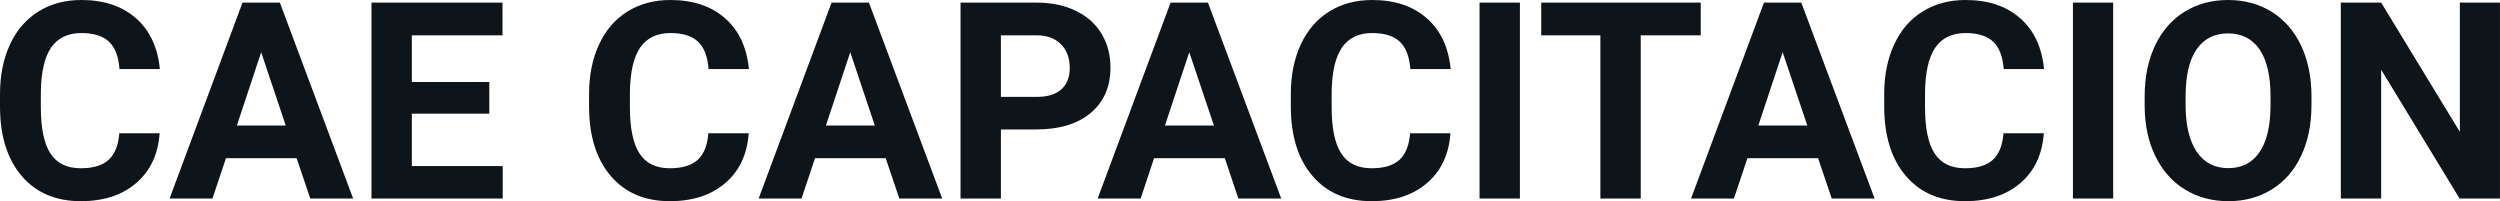 <?xml version="1.0" encoding="UTF-8" standalone="yes"?>
<svg xmlns="http://www.w3.org/2000/svg" width="100%" height="100%" viewBox="0 0 208.763 16.801" fill="#0d141a">
  <path d="M9.96 11.13L13.33 11.13Q13.14 13.77 11.38 15.28Q9.62 16.80 6.75 16.80L6.75 16.80Q3.60 16.80 1.80 14.68Q0 12.57 0 8.87L0 8.87L0 7.87Q0 5.51 0.83 3.72Q1.66 1.92 3.21 0.96Q4.75 0 6.79 0L6.79 0Q9.62 0 11.35 1.52Q13.08 3.03 13.35 5.77L13.35 5.77L9.98 5.77Q9.86 4.19 9.10 3.48Q8.34 2.76 6.79 2.76L6.79 2.76Q5.11 2.76 4.27 3.97Q3.44 5.18 3.41 7.72L3.41 7.72L3.41 8.95Q3.41 11.60 4.22 12.83Q5.02 14.05 6.75 14.05L6.75 14.05Q8.31 14.05 9.08 13.34Q9.85 12.62 9.96 11.13L9.96 11.13ZM25.91 16.58L24.77 13.21L18.87 13.21L17.74 16.58L14.16 16.58L20.25 0.22L23.37 0.22L29.49 16.58L25.91 16.58ZM21.81 4.36L19.78 10.48L23.86 10.48L21.81 4.36ZM40.86 6.85L40.86 9.49L34.39 9.49L34.39 13.87L41.98 13.87L41.98 16.58L31.02 16.58L31.02 0.22L41.96 0.22L41.96 2.95L34.39 2.95L34.39 6.85L40.86 6.85ZM59.15 11.13L62.52 11.13Q62.33 13.77 60.57 15.28Q58.81 16.80 55.94 16.80L55.94 16.80Q52.79 16.80 50.99 14.68Q49.19 12.57 49.19 8.87L49.19 8.87L49.19 7.87Q49.19 5.51 50.02 3.72Q50.85 1.92 52.40 0.96Q53.94 0 55.98 0L55.98 0Q58.81 0 60.54 1.52Q62.27 3.03 62.54 5.77L62.54 5.77L59.17 5.77Q59.05 4.19 58.29 3.48Q57.53 2.76 55.98 2.76L55.98 2.76Q54.30 2.76 53.46 3.97Q52.63 5.18 52.60 7.72L52.60 7.72L52.60 8.95Q52.60 11.60 53.41 12.83Q54.21 14.05 55.94 14.05L55.94 14.05Q57.50 14.05 58.27 13.34Q59.04 12.62 59.15 11.13L59.15 11.13ZM75.10 16.58L73.96 13.21L68.06 13.21L66.93 16.58L63.35 16.58L69.44 0.22L72.56 0.22L78.68 16.58L75.10 16.58ZM71.00 4.36L68.97 10.48L73.05 10.48L71.00 4.36ZM86.53 10.81L83.58 10.81L83.58 16.58L80.21 16.58L80.21 0.22L86.59 0.22Q88.43 0.22 89.83 0.90Q91.23 1.57 91.98 2.81Q92.73 4.05 92.73 5.64L92.73 5.64Q92.73 8.04 91.08 9.43Q89.44 10.81 86.53 10.81L86.53 10.81ZM83.58 2.95L83.58 8.09L86.59 8.09Q87.92 8.09 88.63 7.46Q89.33 6.83 89.33 5.66L89.33 5.66Q89.33 4.46 88.62 3.72Q87.91 2.98 86.67 2.95L86.67 2.95L83.58 2.95ZM103.41 16.58L102.28 13.21L96.37 13.21L95.25 16.58L91.66 16.58L97.75 0.22L100.87 0.22L106.99 16.58L103.41 16.58ZM99.31 4.36L97.28 10.48L101.37 10.48L99.31 4.36ZM117.75 11.13L121.12 11.13Q120.93 13.77 119.17 15.28Q117.41 16.80 114.54 16.80L114.54 16.80Q111.40 16.80 109.59 14.68Q107.79 12.57 107.79 8.87L107.79 8.87L107.79 7.87Q107.79 5.51 108.62 3.72Q109.45 1.92 111.00 0.96Q112.54 0 114.58 0L114.58 0Q117.41 0 119.14 1.52Q120.87 3.03 121.14 5.77L121.14 5.77L117.77 5.77Q117.65 4.19 116.89 3.48Q116.13 2.76 114.58 2.76L114.58 2.76Q112.90 2.76 112.06 3.97Q111.23 5.18 111.20 7.72L111.20 7.72L111.20 8.95Q111.20 11.60 112.01 12.83Q112.81 14.05 114.54 14.05L114.54 14.05Q116.10 14.05 116.87 13.34Q117.64 12.62 117.75 11.13L117.75 11.13ZM126.92 0.22L126.92 16.58L123.55 16.58L123.55 0.22L126.92 0.22ZM142.02 0.22L142.02 2.95L137.01 2.95L137.01 16.58L133.64 16.58L133.64 2.95L128.70 2.95L128.70 0.22L142.02 0.22ZM152.96 16.58L151.82 13.21L145.92 13.21L144.79 16.58L141.21 16.58L147.30 0.22L150.42 0.22L156.54 16.58L152.96 16.58ZM148.86 4.36L146.83 10.48L150.92 10.48L148.86 4.36ZM167.30 11.13L170.67 11.13Q170.48 13.77 168.72 15.28Q166.96 16.80 164.09 16.80L164.09 16.80Q160.94 16.80 159.14 14.68Q157.34 12.57 157.34 8.87L157.34 8.87L157.34 7.87Q157.34 5.51 158.17 3.72Q159.00 1.92 160.55 0.96Q162.09 0 164.13 0L164.13 0Q166.96 0 168.69 1.52Q170.42 3.03 170.69 5.77L170.69 5.77L167.32 5.77Q167.20 4.19 166.44 3.48Q165.68 2.76 164.13 2.76L164.13 2.76Q162.45 2.76 161.61 3.97Q160.78 5.18 160.75 7.72L160.75 7.72L160.75 8.95Q160.75 11.60 161.56 12.83Q162.36 14.05 164.09 14.05L164.09 14.05Q165.65 14.05 166.42 13.34Q167.19 12.62 167.30 11.13L167.30 11.13ZM176.46 0.22L176.46 16.58L173.10 16.58L173.10 0.22L176.46 0.22ZM193.02 8.04L193.02 8.77Q193.02 11.19 192.16 13.00Q191.31 14.82 189.72 15.81Q188.13 16.80 186.08 16.80L186.08 16.80Q184.04 16.80 182.45 15.82Q180.86 14.85 179.98 13.03Q179.10 11.22 179.09 8.86L179.09 8.86L179.09 8.05Q179.09 5.64 179.96 3.80Q180.83 1.97 182.42 0.98Q184.01 0 186.06 0Q188.10 0 189.69 0.98Q191.28 1.97 192.15 3.80Q193.02 5.64 193.02 8.04L193.02 8.04ZM189.60 8.83L189.60 8.03Q189.60 5.46 188.68 4.12Q187.76 2.79 186.06 2.79L186.06 2.79Q184.36 2.79 183.44 4.10Q182.52 5.42 182.51 7.97L182.51 7.97L182.51 8.77Q182.51 11.28 183.43 12.66Q184.35 14.04 186.08 14.04L186.08 14.04Q187.77 14.04 188.68 12.71Q189.59 11.38 189.60 8.83L189.60 8.83ZM208.76 0.22L208.76 16.58L205.39 16.58L198.84 5.82L198.84 16.58L195.47 16.58L195.47 0.22L198.84 0.22L205.41 11.01L205.41 0.22L208.76 0.22Z" preserveAspectRatio="none"/>
</svg>